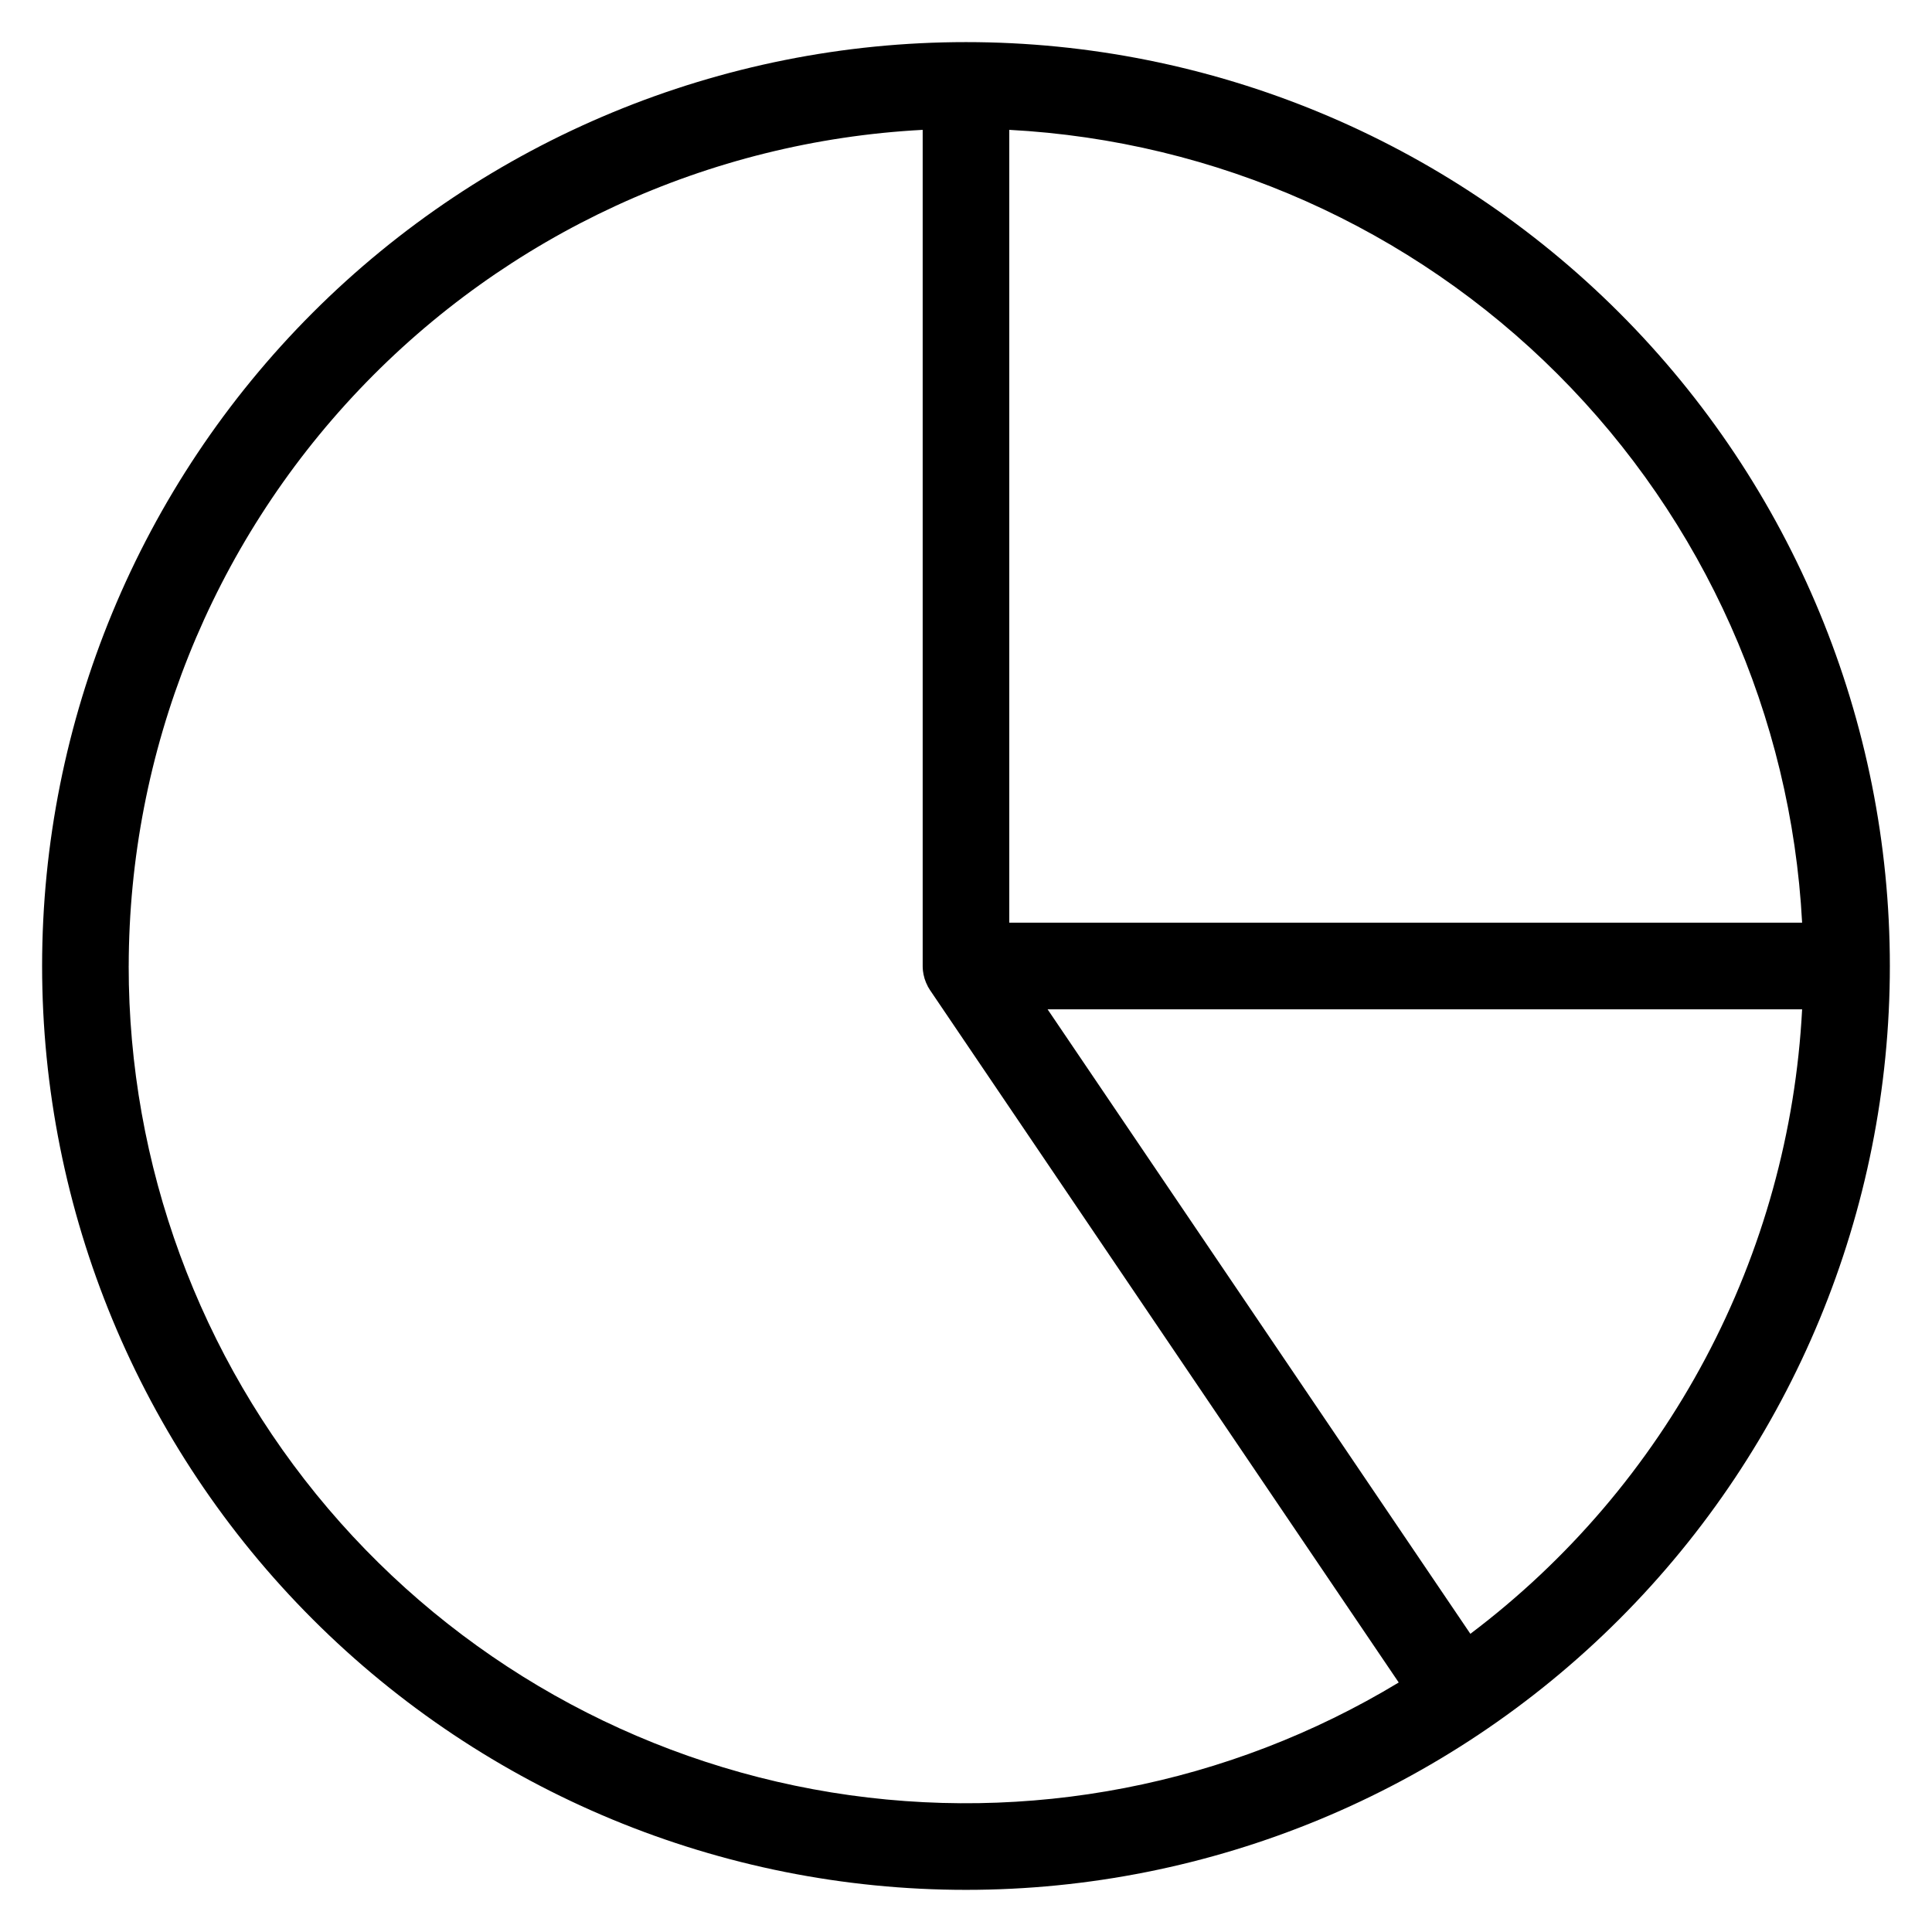 <?xml version="1.0" encoding="UTF-8"?>
<!-- Uploaded to: ICON Repo, www.svgrepo.com, Generator: ICON Repo Mixer Tools -->
<svg fill="#000000" width="800px" height="800px" version="1.1" viewBox="144 144 512 512" xmlns="http://www.w3.org/2000/svg">
 <path d="m573.12 226.87c-45.918-45.914-108.19-71.711-173.12-71.711-64.938 0-127.21 25.797-173.13 71.711-45.914 45.918-71.711 108.19-71.711 173.13 0 64.934 25.797 127.21 71.711 173.12 45.918 45.914 108.19 71.711 173.13 71.711 64.934 0 127.21-25.797 173.12-71.711 45.914-45.918 71.711-108.19 71.711-173.12 0-64.938-25.797-127.21-71.711-173.13zm48.461 161.65h-210.11v-210.11c54.785 2.91 106.55 25.977 145.34 64.77 38.793 38.793 61.863 90.562 64.77 145.34zm-443.47 11.477c0.07-56.844 21.918-111.5 61.059-152.71s92.59-65.867 149.35-68.875v221.59c0 0.371 0.016 0.746 0.055 1.117 0 0.156 0.043 0.301 0.066 0.461 0.023 0.156 0.055 0.441 0.102 0.66 0.043 0.219 0.102 0.41 0.156 0.617 0.055 0.207 0.074 0.312 0.117 0.469 0.078 0.258 0.172 0.504 0.27 0.75 0.039 0.102 0.074 0.207 0.113 0.309 0.141 0.336 0.297 0.664 0.469 0.984v0.039c0.188 0.344 0.391 0.68 0.609 1l124.2 183.47c-45.07 27.254-98.371 37.578-150.36 29.129-51.984-8.453-99.27-35.129-133.39-75.254-34.117-40.129-52.844-91.086-52.824-143.75zm355.55 176.98-112.04-165.5h199.96c-1.684 32.332-10.426 63.906-25.617 92.496-15.188 28.594-36.453 53.512-62.305 73.008z"/>
</svg>